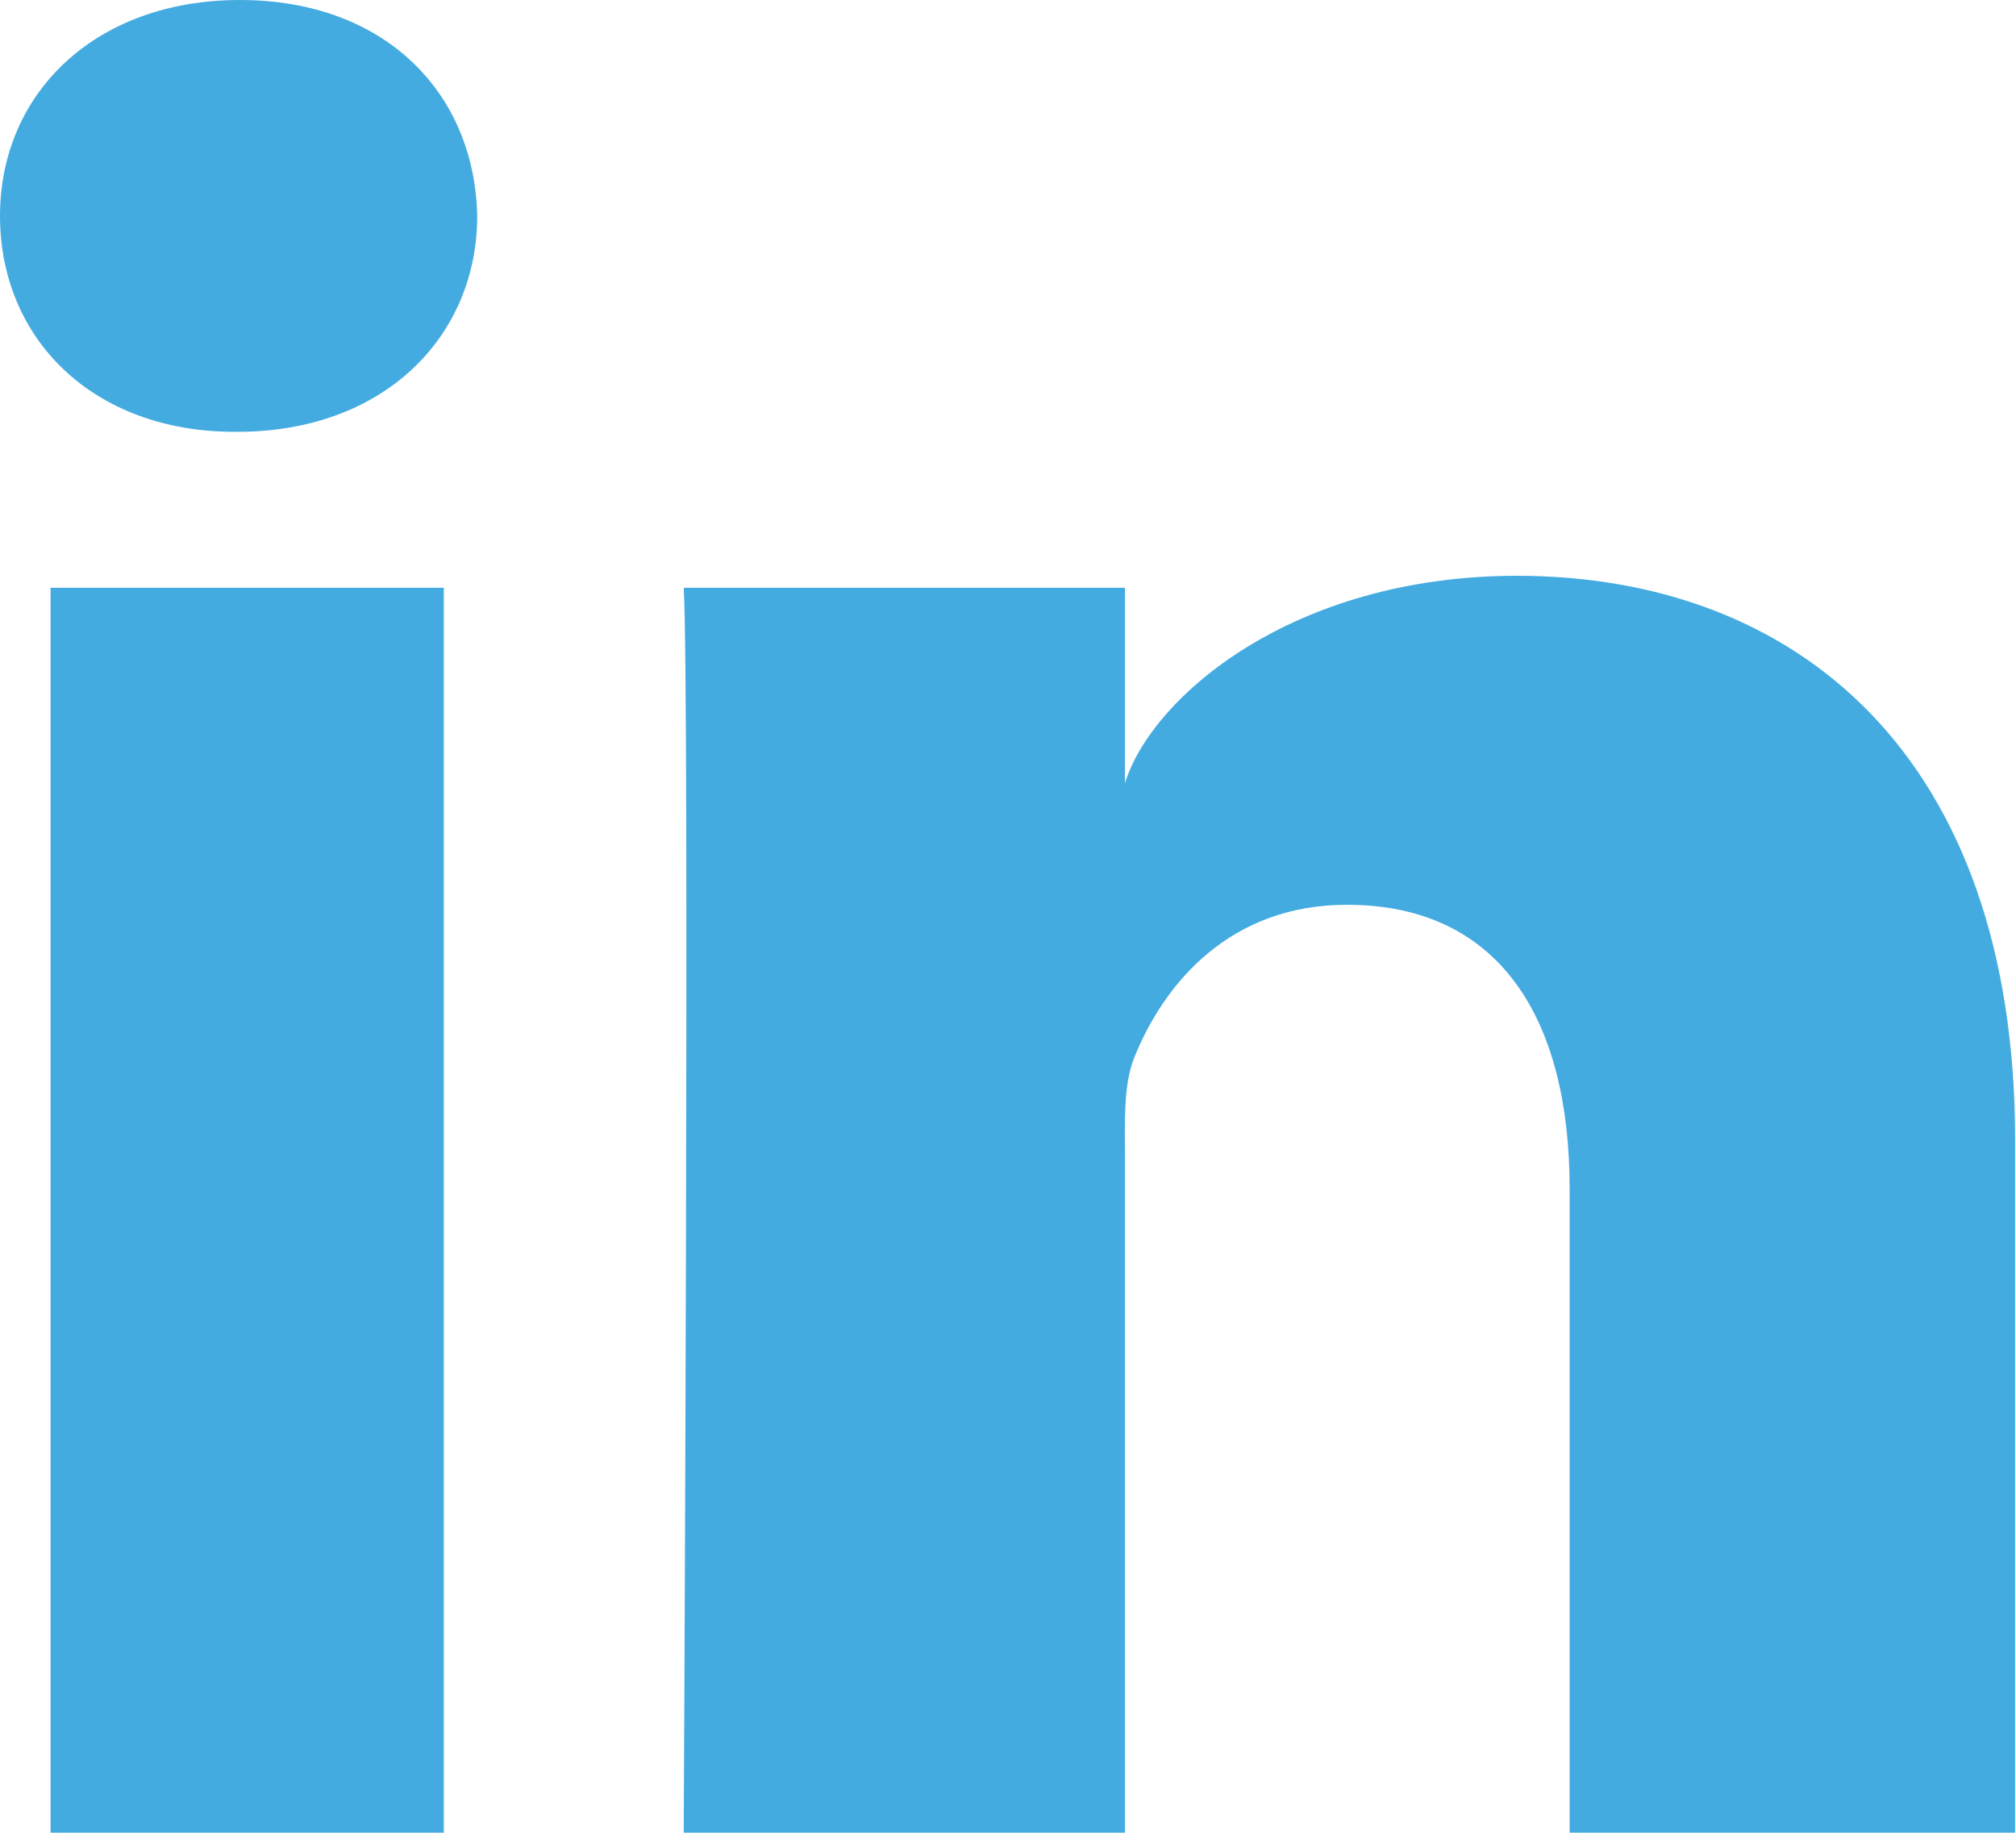 <?xml version="1.0" encoding="UTF-8"?><svg id="uuid-d76a7cfe-6727-42d7-a4b1-466223f181de" xmlns="http://www.w3.org/2000/svg" viewBox="0 0 23.53 21.39"><g id="uuid-d721cb5c-7aaa-4a4a-af10-b72e4e0f2185"><rect x=".59" y="6.86" width="4.59" height="14.53" fill="#44abe1"/><path d="m17.71,6.72c-2.63,0-4.27,1.42-4.58,2.42v-2.28h-5.15c.07,1.21,0,14.53,0,14.53h5.15v-7.86c0-.44-.02-.87.11-1.19.35-.87,1.12-1.78,2.48-1.78,1.79,0,2.6,1.34,2.6,3.31v7.52h5.2v-8.08c0-4.5-2.56-6.59-5.82-6.59Z" fill="#44abe1"/><path d="m2.8,0C1.11,0,0,1.09,0,2.52s1.08,2.52,2.74,2.52h.03c1.72,0,2.8-1.12,2.8-2.52-.03-1.43-1.07-2.52-2.77-2.52Z" fill="#44abe1"/></g></svg>